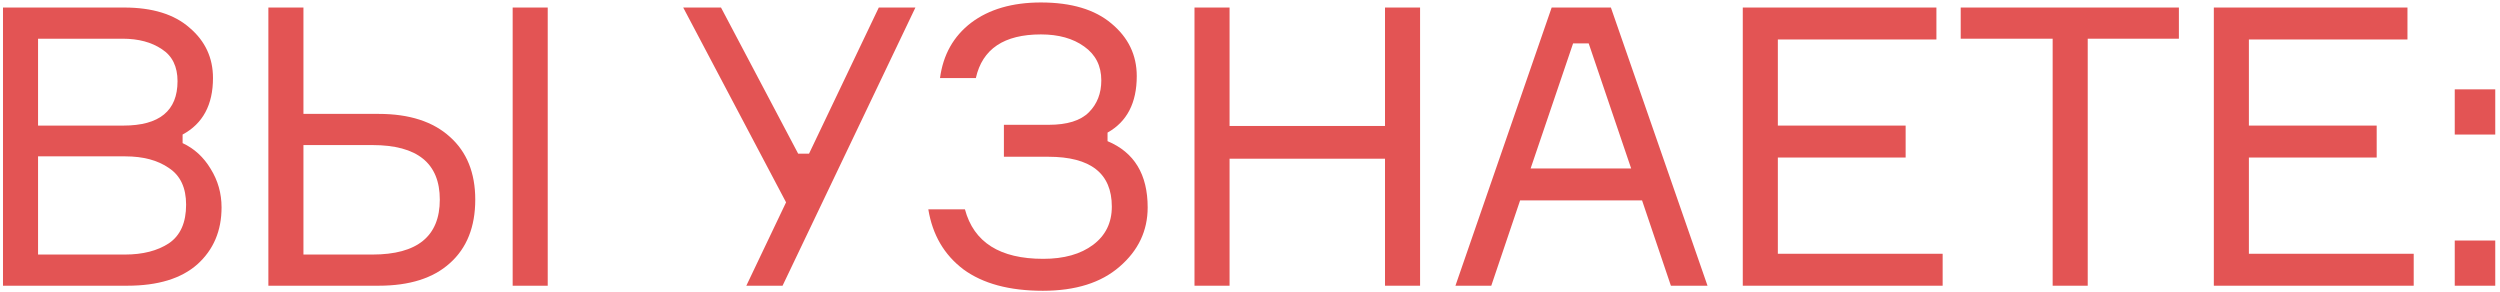 <?xml version="1.0" encoding="UTF-8"?> <svg xmlns="http://www.w3.org/2000/svg" width="385" height="45" viewBox="0 0 385 45" fill="none"> <path d="M28.12 20.72V22.04C29.92 22.88 31.36 24.2 32.44 26C33.56 27.8 34.12 29.78 34.12 31.94C34.12 35.54 32.88 38.46 30.4 40.7C27.92 42.9 24.32 44 19.6 44H0.46L0.46 1.16L19.12 1.16C23.48 1.16 26.84 2.2 29.2 4.28C31.6 6.32 32.8 8.9 32.8 12.02C32.8 16.14 31.24 19.04 28.12 20.72ZM5.86 5.96L5.86 19.34L19 19.34C24.56 19.34 27.34 17.06 27.34 12.5C27.34 10.26 26.54 8.62 24.94 7.58C23.34 6.5 21.32 5.96 18.88 5.96L5.86 5.96ZM5.86 39.2H19.24C22 39.2 24.26 38.62 26.02 37.46C27.78 36.26 28.66 34.28 28.66 31.52C28.66 28.92 27.78 27.04 26.02 25.88C24.3 24.68 22.06 24.08 19.3 24.08L5.86 24.08L5.86 39.2Z" fill="#E35454"></path> <path d="M78.95 1.16L84.35 1.16V44H78.95V1.16ZM46.73 39.2H57.35C64.27 39.2 67.73 36.38 67.73 30.74C67.73 25.14 64.27 22.34 57.35 22.34L46.73 22.34L46.73 39.2ZM58.31 44H41.33L41.33 1.16L46.73 1.16V17.54L58.31 17.54C63.03 17.54 66.69 18.72 69.29 21.08C71.89 23.4 73.19 26.62 73.19 30.74C73.19 34.94 71.89 38.2 69.29 40.52C66.73 42.84 63.07 44 58.31 44Z" fill="#E35454"></path> <path d="M122.914 23.66H124.594L135.334 1.16L140.974 1.16L120.514 44H114.934L121.054 31.16L105.214 1.16L111.034 1.16L122.914 23.66Z" fill="#E35454"></path> <path d="M169.601 12.38C169.601 10.14 168.721 8.4 166.961 7.16C165.241 5.92 163.021 5.3 160.301 5.3C154.621 5.3 151.281 7.54 150.281 12.02L144.761 12.02C145.241 8.42 146.841 5.58 149.561 3.5C152.321 1.42 155.901 0.38 160.301 0.38C164.981 0.38 168.601 1.46 171.161 3.62C173.761 5.78 175.061 8.48 175.061 11.72C175.061 15.84 173.561 18.74 170.561 20.42V21.74C174.681 23.46 176.741 26.86 176.741 31.94C176.741 35.54 175.301 38.58 172.421 41.06C169.581 43.54 165.641 44.78 160.601 44.78C155.441 44.78 151.361 43.68 148.361 41.48C145.401 39.24 143.601 36.16 142.961 32.24L148.601 32.24C149.961 37.32 153.981 39.86 160.661 39.86C163.861 39.86 166.421 39.14 168.341 37.7C170.261 36.26 171.221 34.3 171.221 31.82C171.221 26.7 167.961 24.14 161.441 24.14H154.601V19.22H161.501C164.341 19.22 166.401 18.58 167.681 17.3C168.961 16.02 169.601 14.38 169.601 12.38Z" fill="#E35454"></path> <path d="M213.292 1.16L218.692 1.16V44H213.292V24.44L189.352 24.44V44H183.952V1.16L189.352 1.16V19.4L213.292 19.4V1.16Z" fill="#E35454"></path> <path d="M257.317 44L252.877 30.86H234.097L229.657 44H224.137L238.957 1.16L248.077 1.16L262.957 44H257.317ZM242.257 6.68L235.717 25.94H251.197L244.657 6.68H242.257Z" fill="#E35454"></path> <path d="M273.788 39.08L299.168 39.08V44L268.388 44V1.16L298.208 1.16V6.08L273.788 6.08V19.34L293.468 19.34V24.26L273.788 24.26V39.08Z" fill="#E35454"></path> <path d="M335.549 1.16V5.96L321.509 5.96V44H316.109V5.96L301.949 5.96V1.16L335.549 1.16Z" fill="#E35454"></path> <path d="M346.329 39.08H371.71V44H340.93V1.16L370.75 1.16V6.08L346.329 6.08V19.34L366.01 19.34V24.26L346.329 24.26V39.08Z" fill="#E35454"></path> <path d="M384.27 44H378.03V37.04H384.27V44ZM384.27 20.72H378.03V13.76L384.27 13.76V20.72Z" fill="#E35454"></path> </svg> 